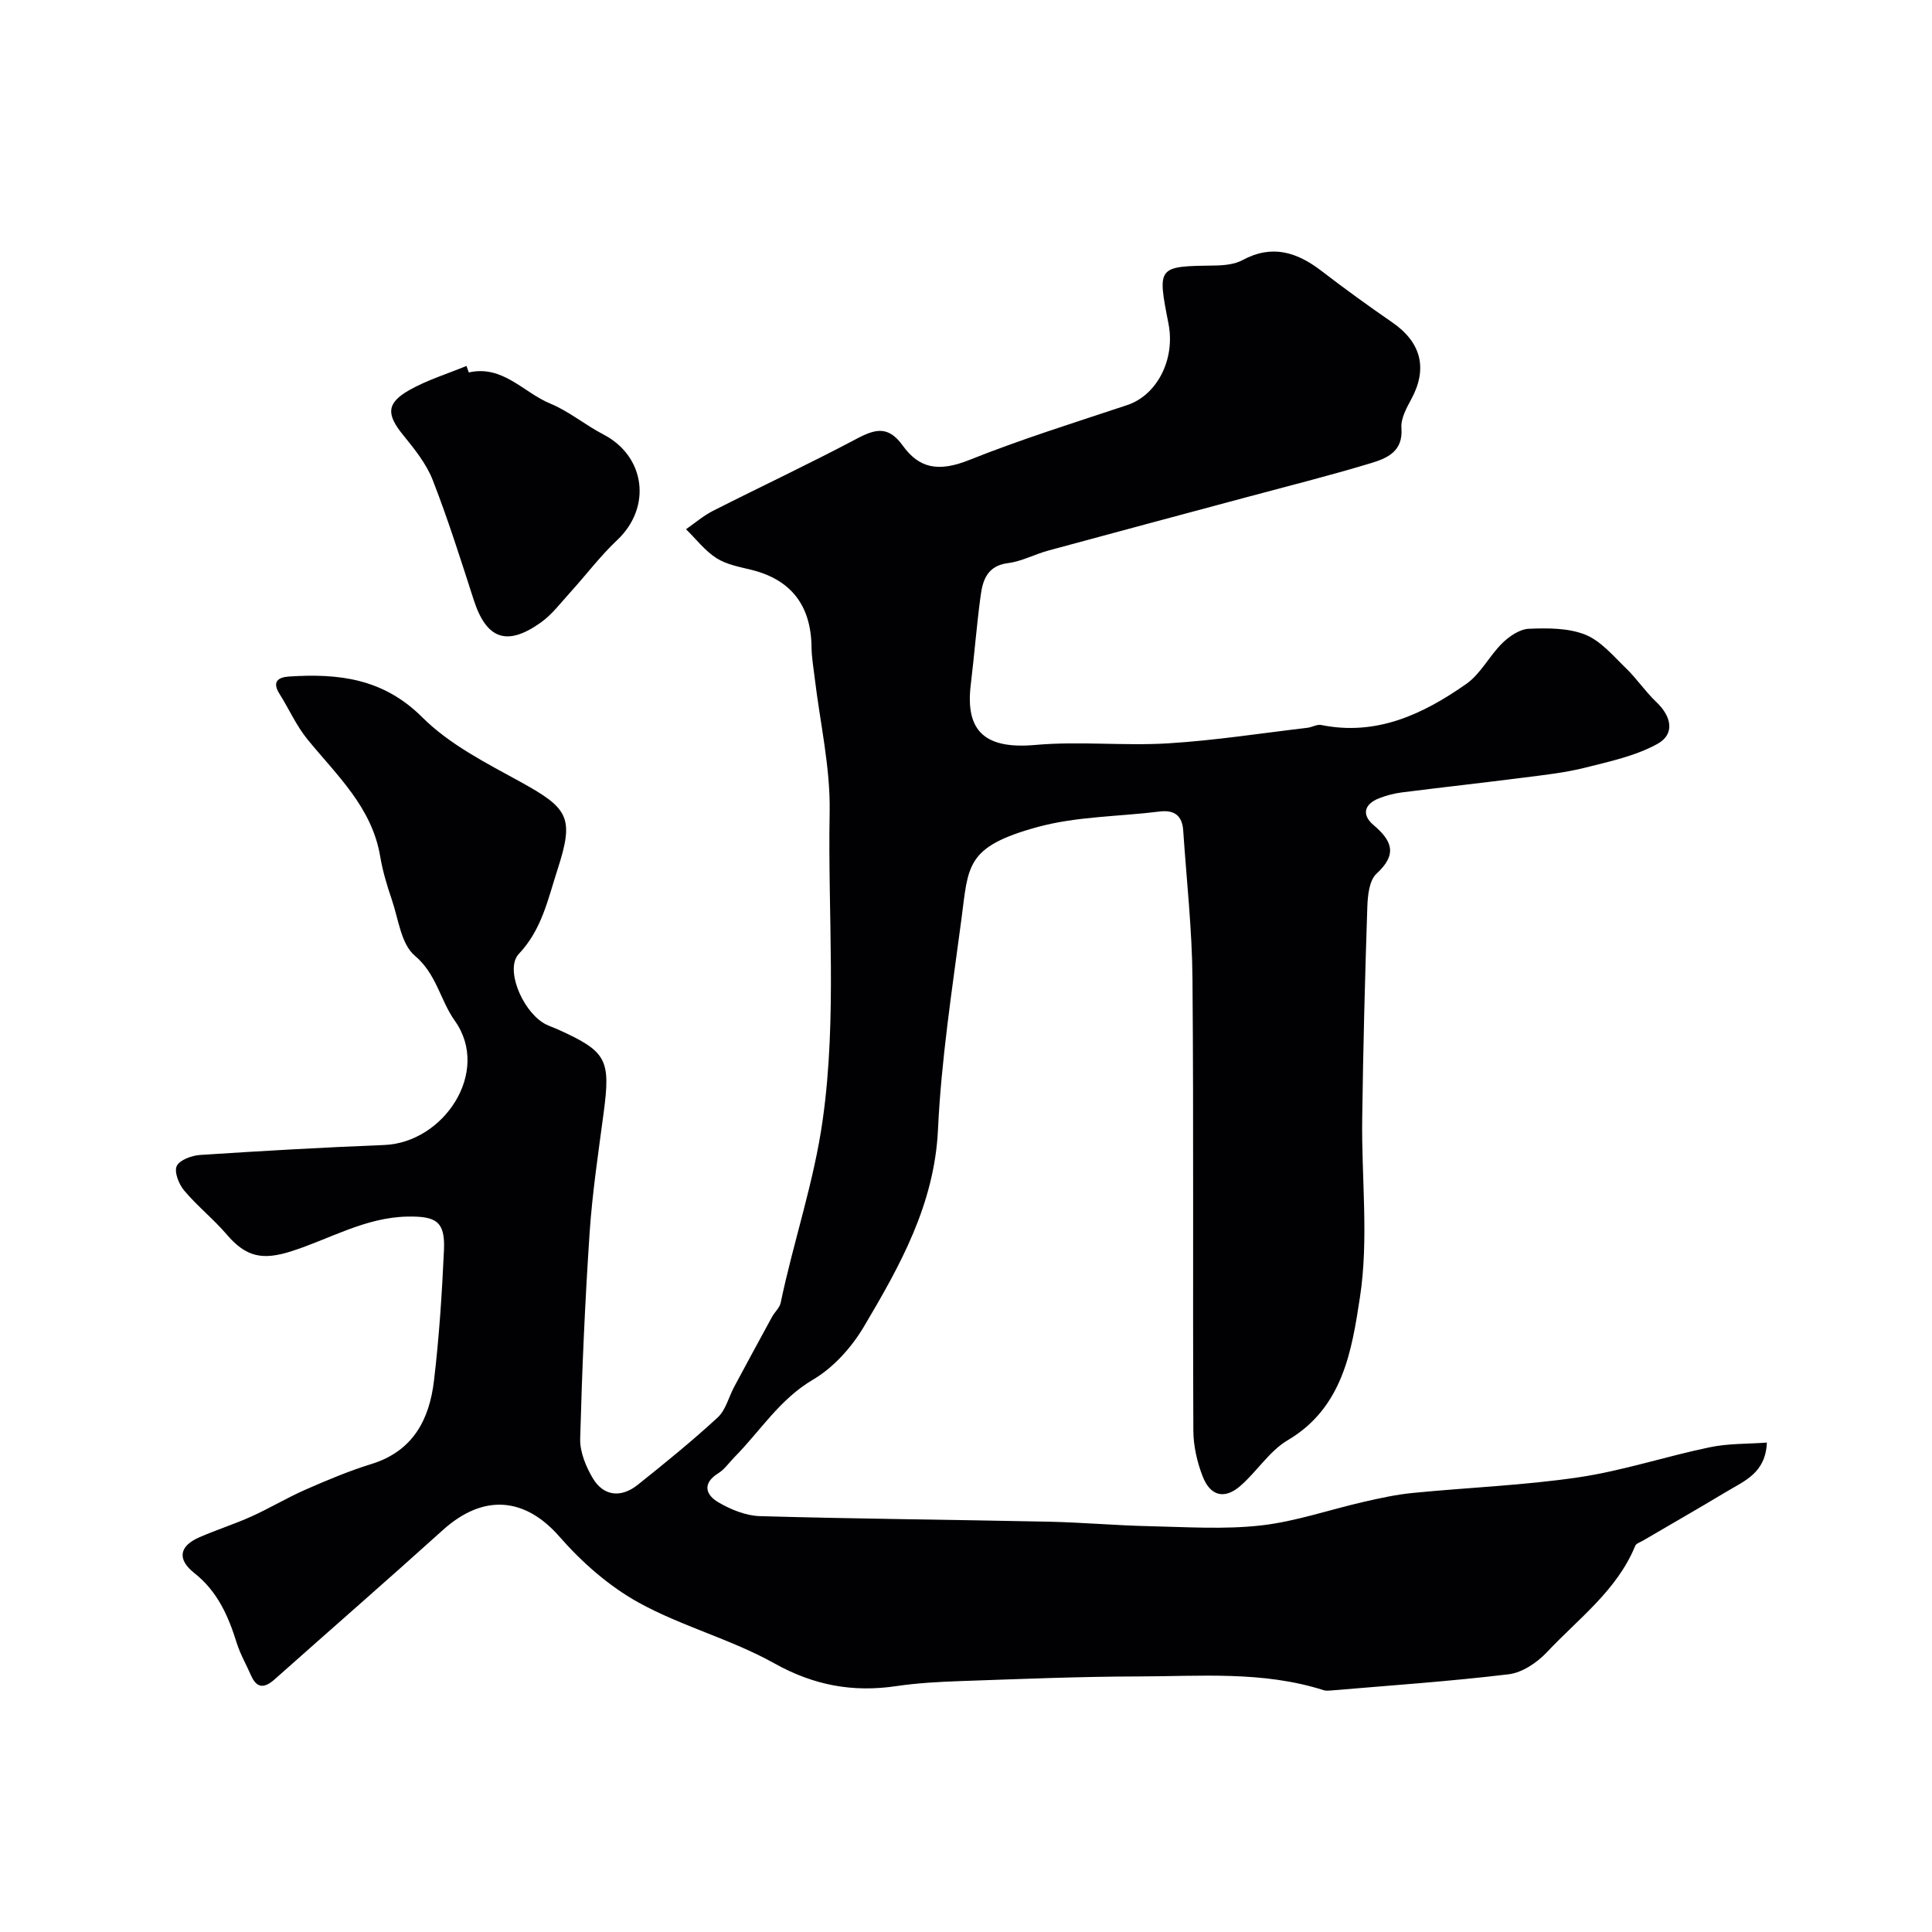 <svg enable-background="new 0 0 400 400" viewBox="0 0 400 400" xmlns="http://www.w3.org/2000/svg"><path d="m365.81 298.67c-.25 6.3-4.66 7.94-8.35 10.16-5.73 3.44-11.53 6.76-17.3 10.14-.56.33-1.39.57-1.6 1.07-3.79 9.25-11.75 15.06-18.27 22.01-2.03 2.16-5.11 4.25-7.93 4.59-12.24 1.48-24.55 2.31-36.84 3.36-.49.04-1.03.08-1.49-.07-12.56-4.01-25.53-2.86-38.37-2.84-12.27.02-24.54.54-36.8.96-4.44.15-8.9.4-13.28 1.04-9.02 1.34-17.1-.15-25.28-4.72-8.91-4.98-19.11-7.63-28.05-12.56-6.13-3.38-11.75-8.32-16.39-13.63-7.13-8.17-15.72-9.02-24.17-1.4-11.5 10.38-23.2 20.56-34.77 30.86-2.1 1.87-3.71 2.07-4.96-.79-.98-2.24-2.23-4.39-2.95-6.7-1.73-5.57-3.99-10.69-8.76-14.45-3.6-2.84-3.19-5.58 1.02-7.42 3.54-1.55 7.24-2.71 10.76-4.3 3.81-1.72 7.42-3.9 11.25-5.58 4.47-1.96 8.99-3.86 13.64-5.3 8.6-2.66 11.98-9.21 12.93-17.24 1.07-8.99 1.66-18.05 2.07-27.09.27-5.96-1.73-6.98-7.51-6.89-8.81.15-16.16 4.67-24.15 7.2-5.84 1.85-9.28 1.23-13.28-3.45-2.74-3.21-6.11-5.89-8.83-9.12-1.11-1.31-2.13-3.86-1.56-5.09.59-1.27 3.12-2.19 4.86-2.3 12.69-.83 25.39-1.56 38.1-2.06 12.32-.48 22.15-15.15 14.61-25.73-3.02-4.24-3.76-9.66-8.29-13.48-2.83-2.39-3.38-7.56-4.74-11.56-1-2.92-1.9-5.92-2.41-8.95-1.7-10.2-8.98-16.81-15.06-24.26-2.32-2.84-3.84-6.33-5.82-9.47-1.56-2.48-.23-3.39 1.95-3.54 10.25-.67 19.54.35 27.65 8.45 5.62 5.61 13.18 9.44 20.28 13.34 10.05 5.53 11.2 7.4 7.69 18.23-1.97 6.08-3.23 12.38-7.99 17.4-2.84 2.99.51 11.37 4.98 14.24.95.61 2.08.94 3.12 1.41 10.1 4.56 10.93 6.2 9.46 17.25-1.1 8.28-2.35 16.57-2.91 24.9-.95 14.18-1.57 28.39-1.95 42.6-.07 2.73 1.19 5.77 2.63 8.19 2.2 3.68 5.82 4.1 9.28 1.34 5.64-4.5 11.26-9.06 16.56-13.95 1.67-1.54 2.28-4.23 3.43-6.37 2.59-4.83 5.2-9.66 7.83-14.47.55-1 1.56-1.86 1.78-2.9 2.65-12.71 6.9-24.95 8.72-37.99 2.97-21.26 1.02-42.42 1.42-63.61.17-9.25-2-18.54-3.1-27.81-.25-2.11-.63-4.23-.65-6.35-.1-8.58-4.22-13.92-12.33-15.96-2.51-.63-5.23-1.1-7.35-2.45-2.4-1.53-4.23-3.96-6.31-5.99 1.84-1.27 3.57-2.77 5.54-3.78 9.94-5.04 20.03-9.78 29.87-14.99 3.86-2.04 6.51-2.65 9.46 1.45 3.38 4.69 7.35 5.56 13.79 2.98 10.7-4.28 21.74-7.72 32.68-11.36 6.15-2.05 10.01-9.41 8.55-16.87-2.33-11.91-2.33-11.86 9.65-12.03 1.91-.03 4.06-.24 5.69-1.12 6.08-3.29 11.24-1.67 16.31 2.22 4.79 3.68 9.68 7.23 14.66 10.66 6.05 4.16 7.4 9.6 3.94 15.96-1 1.83-2.17 4.01-2.02 5.92.39 4.92-3.04 6.29-6.38 7.3-8.54 2.58-17.21 4.75-25.83 7.07-13.64 3.67-27.28 7.3-40.91 11.01-2.82.77-5.5 2.24-8.35 2.6-4.21.54-5.2 3.43-5.64 6.68-.84 6.16-1.31 12.37-2.06 18.54-1.18 9.8 3.2 13.33 13.4 12.42 9.1-.81 18.34.23 27.48-.33 9.64-.59 19.23-2.09 28.83-3.22.96-.11 1.96-.75 2.83-.58 11.49 2.33 21.12-2.24 30.06-8.5 2.99-2.1 4.78-5.83 7.47-8.46 1.46-1.43 3.61-2.89 5.5-2.96 3.9-.16 8.15-.18 11.66 1.22 3.23 1.29 5.8 4.41 8.44 6.96 2.24 2.16 4 4.83 6.26 6.97 3.19 3.02 3.91 6.66.24 8.69-4.54 2.5-9.9 3.64-15.01 4.93-4.1 1.03-8.35 1.49-12.56 2.03-8.44 1.08-16.89 2.01-25.33 3.08-1.6.2-3.21.62-4.71 1.21-3.08 1.2-3.69 3.4-1.17 5.54 3.9 3.31 4.96 6.1.61 10.09-1.49 1.37-1.81 4.5-1.89 6.85-.49 14.6-.86 29.2-1.06 43.8-.17 12.37 1.39 24.96-.47 37.05-1.67 10.87-3.48 22.82-14.95 29.58-3.81 2.25-6.38 6.5-9.83 9.48-3.26 2.82-6.19 2.11-7.79-2.01-1.15-2.97-1.91-6.3-1.92-9.47-.14-31.17.08-62.33-.18-93.5-.08-10.25-1.23-20.49-1.92-30.74-.2-3.05-1.81-4.31-4.9-3.92-8.44 1.05-17.16.99-25.27 3.21-14.94 4.1-14.28 7.98-15.76 19.16-1.91 14.45-4.16 28.93-4.84 43.46-.73 15.48-7.84 28.16-15.31 40.77-2.54 4.3-6.31 8.52-10.55 11.01-6.94 4.08-10.93 10.65-16.28 16.06-1.11 1.13-2.05 2.53-3.36 3.34-3.4 2.13-2.55 4.5.02 6 2.58 1.51 5.7 2.79 8.63 2.87 19.93.57 39.87.73 59.8 1.15 6.94.15 13.87.78 20.81.93 7.7.17 15.48.7 23.08-.15 7.21-.81 14.23-3.27 21.36-4.9 3.33-.76 6.69-1.5 10.08-1.83 11.45-1.13 23-1.56 34.36-3.24 9.13-1.35 18-4.32 27.06-6.2 3.86-.83 7.91-.69 11.91-.99z" fill="#010103"/><path d="m97.06 77.11c7.05-1.59 11.31 4.16 16.87 6.45 3.88 1.6 7.22 4.43 10.98 6.38 8.75 4.54 10.07 15.11 2.86 21.89-3.52 3.31-6.45 7.24-9.72 10.83-1.97 2.17-3.79 4.61-6.14 6.27-7.01 4.97-11.21 3.36-13.82-4.7-2.69-8.33-5.32-16.69-8.5-24.84-1.33-3.4-3.8-6.46-6.15-9.35-3.45-4.25-3.47-6.58 1.35-9.3 3.69-2.08 7.85-3.35 11.79-4.98.16.46.32.9.48 1.35z" fill="#010103"/></svg>